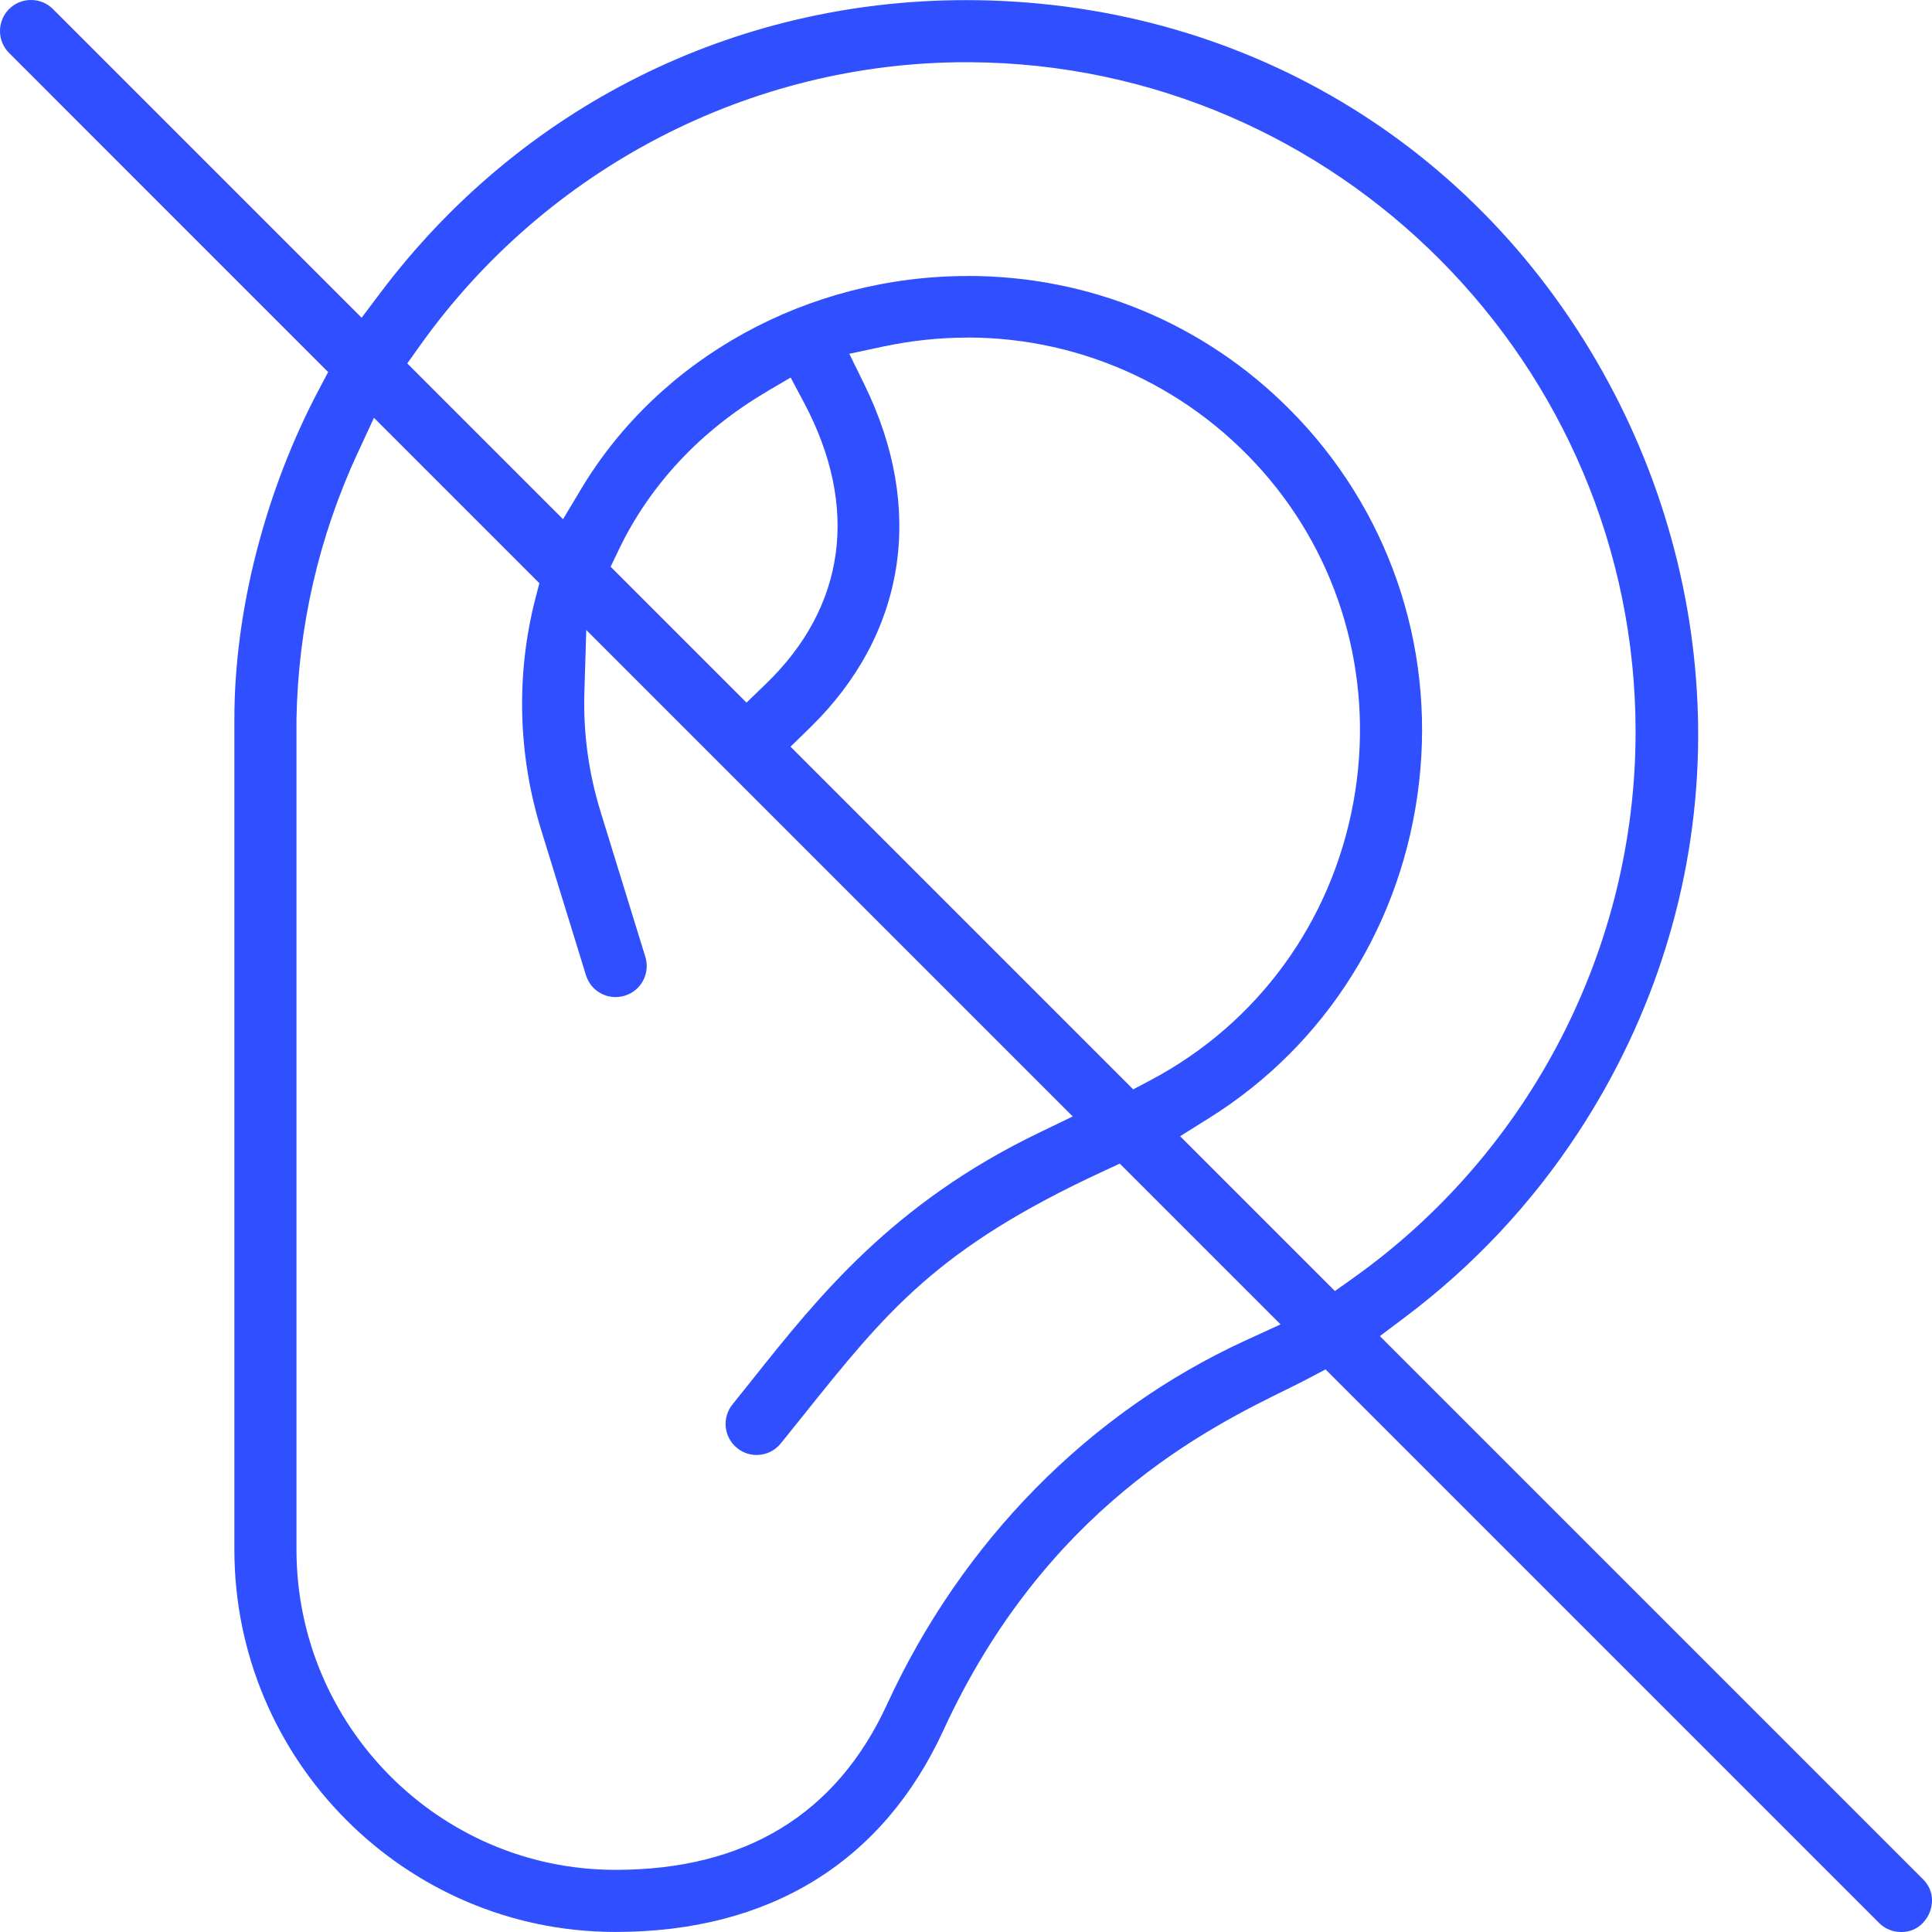 <?xml version="1.0" encoding="UTF-8"?>
<svg xmlns="http://www.w3.org/2000/svg" width="64" height="64" viewBox="0 0 64 64" fill="none">
  <g clip-path="url(#clip0_1348_1627)">
    <path d="M62.973 64C62.699 64 62.44 63.894 62.246 63.7L43.909 45.363L43.323 45.673C43.131 45.776 42.894 45.892 42.62 46.027C40.031 47.301 34.639 49.952 31.25 57.322C29.24 61.688 25.488 63.998 20.397 63.998H20.342C13.407 63.977 7.764 58.296 7.764 51.334V23.814C7.764 20.24 8.783 16.268 10.56 12.913L10.87 12.325L0.3 1.754C-0.1 1.354 -0.1 0.703 0.3 0.3C0.494 0.106 0.752 0 1.027 0C1.303 0 1.56 0.106 1.754 0.3L11.979 10.525L12.602 9.698C17.242 3.537 24.31 0.004 31.997 0.004C41.038 0.004 48.994 4.734 53.276 12.655C55.312 16.421 56.342 20.644 56.248 24.864C56.15 29.322 54.784 33.69 52.294 37.496C50.74 39.872 48.804 41.936 46.539 43.637L45.71 44.26L63.698 62.248C64.147 62.695 63.98 63.216 63.918 63.363C63.857 63.512 63.604 64.002 62.971 64.002L62.973 64ZM11.845 15.01C10.558 17.796 9.876 20.765 9.821 23.832C9.821 23.951 9.821 40.954 9.821 51.079V51.332C9.821 57.165 14.544 61.923 20.352 61.941H20.399C24.688 61.941 27.71 60.097 29.383 56.462C31.864 51.065 36.077 46.786 41.246 44.411L42.42 43.872L37.094 38.546L36.525 38.81C31.043 41.35 29.375 43.433 26.612 46.885C26.373 47.183 26.124 47.493 25.864 47.816C25.668 48.059 25.376 48.198 25.064 48.198C24.898 48.198 24.653 48.159 24.418 47.969C23.977 47.614 23.908 46.964 24.265 46.523C24.49 46.245 24.712 45.965 24.939 45.68C27.11 42.953 29.571 39.865 34.395 37.535L35.536 36.984L19.421 20.869L19.358 22.952C19.319 24.282 19.499 25.605 19.893 26.883L21.378 31.699C21.545 32.24 21.241 32.818 20.698 32.983C20.598 33.014 20.495 33.03 20.393 33.03C19.94 33.03 19.546 32.738 19.411 32.305L17.926 27.49C17.154 24.986 17.089 22.331 17.738 19.817L17.867 19.319L12.388 13.84L11.847 15.01H11.845ZM32.062 9.141C36.098 9.141 39.886 10.713 42.727 13.568C45.976 16.834 47.536 21.341 47.007 25.932C46.474 30.559 43.94 34.609 40.051 37.039L39.093 37.639L44.221 42.767L44.842 42.326C50.689 38.16 54.181 31.399 54.181 24.243C54.181 12.075 44.283 2.124 32.117 2.061H32.003C24.872 2.061 18.118 5.559 13.934 11.418L13.491 12.039L18.651 17.199L19.244 16.209C21.849 11.851 26.761 9.143 32.064 9.143L32.062 9.141ZM32.05 11.183C31.123 11.183 30.186 11.283 29.262 11.479L28.135 11.72L28.642 12.755C30.659 16.879 30.002 21.014 26.838 24.1L26.187 24.735L37.539 36.087L38.128 35.775C41.671 33.894 44.117 30.531 44.838 26.548C45.531 22.715 44.518 18.827 42.055 15.878C39.561 12.894 35.914 11.181 32.048 11.181L32.05 11.183ZM25.384 12.984C23.215 14.258 21.529 16.062 20.503 18.2L20.228 18.774L24.729 23.275L25.364 22.662C28.021 20.105 28.472 16.793 26.632 13.335L26.191 12.506L25.382 12.982L25.384 12.984Z" fill="#304FFF"></path>
  </g>
  <defs>
    <clipPath id="clip0_1348_1627">
      <rect width="64" height="64" fill="white"></rect>
    </clipPath>
  </defs>
</svg>
